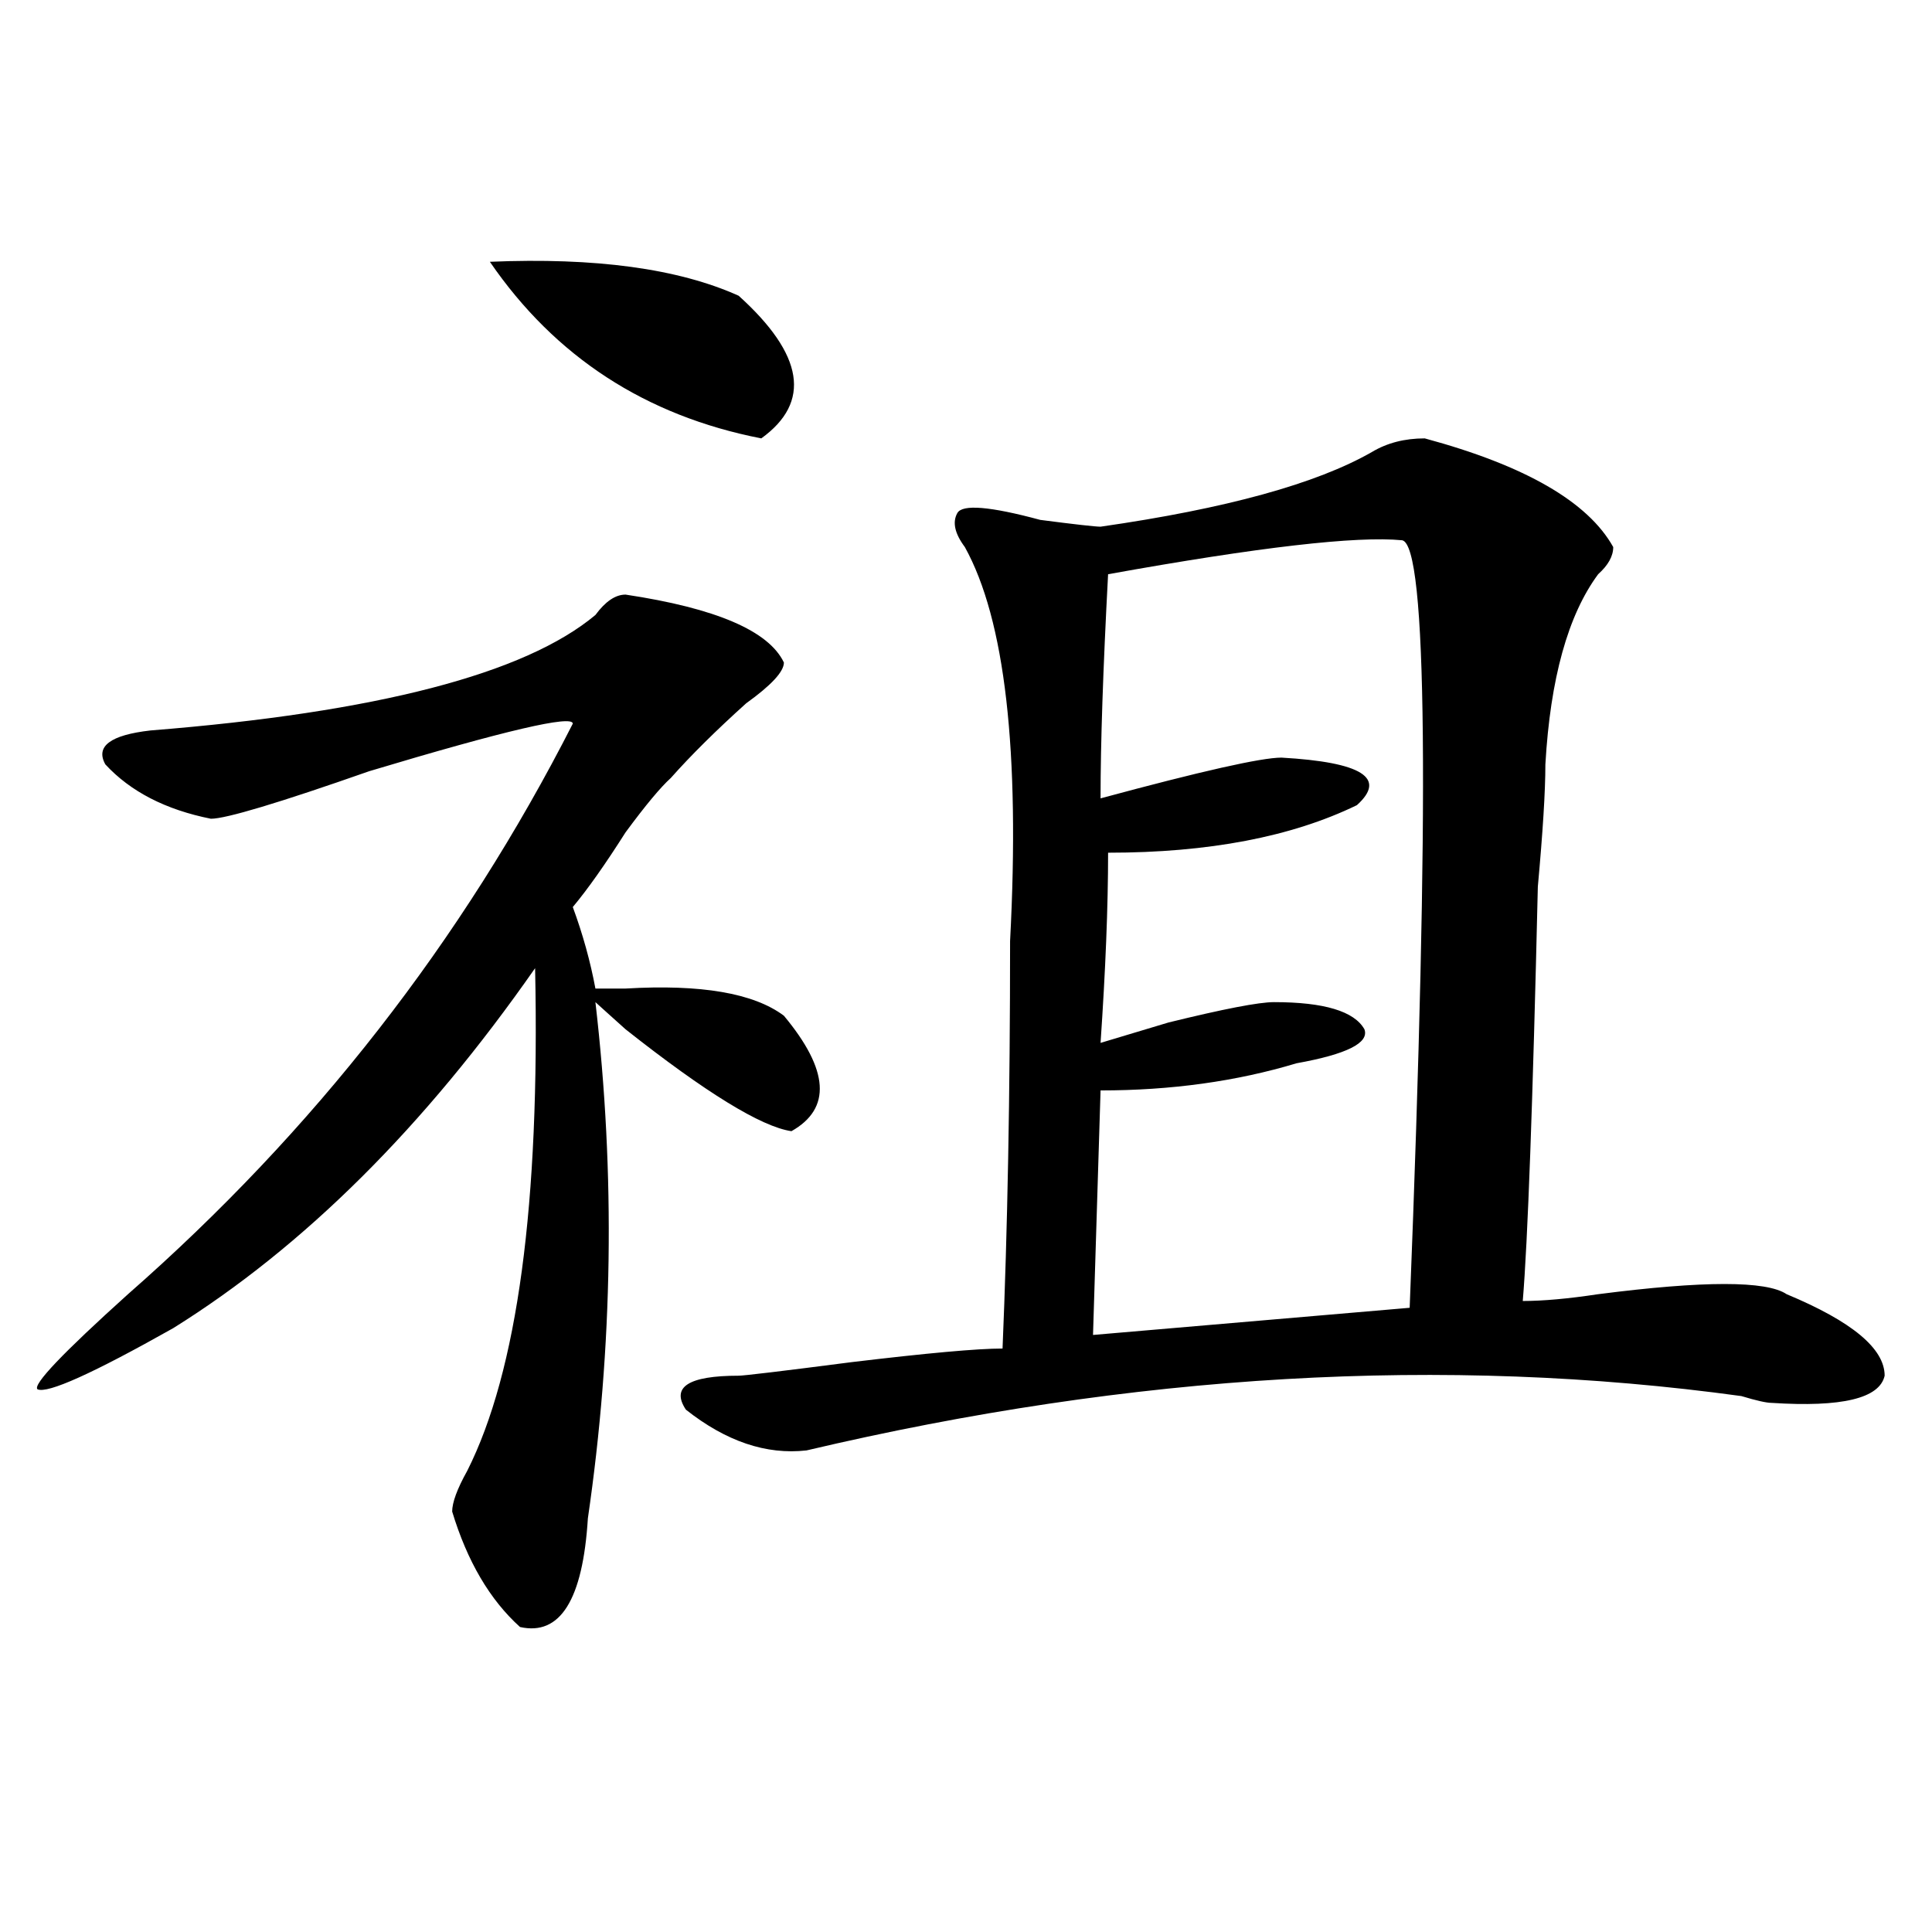 <?xml version="1.0" encoding="utf-8"?>
<!-- Generator: Adobe Illustrator 16.0.0, SVG Export Plug-In . SVG Version: 6.00 Build 0)  -->
<!DOCTYPE svg PUBLIC "-//W3C//DTD SVG 1.1//EN" "http://www.w3.org/Graphics/SVG/1.1/DTD/svg11.dtd">
<svg version="1.1" id="图层_1" xmlns="http://www.w3.org/2000/svg" xmlns:xlink="http://www.w3.org/1999/xlink" x="0px" y="0px"
	 width="1000px" height="1000px" viewBox="0 0 1000 1000" enable-background="new 0 0 1000 1000" xml:space="preserve">
<path d="M323.797,307.766c46.828,7.031,74.145,18.787,81.949,35.156c0,4.725-6.524,11.756-19.512,21.094
	c-15.609,14.063-28.657,26.972-39.023,38.672c-5.243,4.725-13.048,14.063-23.414,28.125c-10.427,16.425-19.512,29.334-27.316,38.672
	c5.183,14.063,9.085,28.125,11.707,42.188c2.562,0,7.805,0,15.609,0c39.023-2.307,66.34,2.362,81.949,14.063
	c23.414,28.125,24.694,48.065,3.902,59.766c-15.609-2.307-44.267-19.885-85.852-52.734c-7.805-7.031-13.048-11.7-15.609-14.063
	c10.366,89.1,9.085,178.144-3.902,267.188c-2.622,42.188-14.329,60.919-35.121,56.25c-15.609-14.063-27.316-34.003-35.121-59.766
	c0-4.669,2.562-11.7,7.805-21.094c25.976-51.525,37.683-138.263,35.121-260.156c-57.255,82.068-119.692,144.141-187.313,186.328
	c-41.646,23.456-65.06,34.003-70.242,31.641c-2.622-2.307,12.987-18.731,46.828-49.219C162.46,585.5,239.226,487.063,296.48,374.563
	c0-4.669-35.121,3.516-105.363,24.609c-46.828,16.425-74.145,24.609-81.949,24.609c-23.414-4.669-41.646-14.063-54.633-28.125
	c-5.243-9.338,2.562-15.216,23.414-17.578c117.07-9.338,193.776-29.278,230.238-59.766
	C313.37,311.281,318.554,307.766,323.797,307.766z M253.555,135.5c54.633-2.307,97.559,3.516,128.777,17.578
	c33.78,30.487,37.683,55.097,11.707,73.828C334.163,215.206,287.335,184.719,253.555,135.5z M737.445,226.906
	c52.011,14.063,84.511,32.85,97.559,56.25c0,4.725-2.622,9.394-7.805,14.063c-15.609,21.094-24.755,53.943-27.316,98.438
	c0,14.063-1.341,35.156-3.902,63.281c-2.622,112.5-5.243,184.021-7.805,214.453c10.366,0,23.414-1.153,39.023-3.516
	c54.633-7.031,87.132-7.031,97.559,0c33.78,14.063,50.73,28.125,50.73,42.188c-2.622,11.756-22.134,16.425-58.535,14.063
	c-2.622,0-7.805-1.153-15.609-3.516c-153.532-21.094-314.81-11.7-483.891,28.125c-20.853,2.362-41.646-4.669-62.438-21.094
	c-7.805-11.7,1.28-17.578,27.316-17.578c2.562,0,22.073-2.307,58.535-7.031c39.023-4.669,64.999-7.031,78.047-7.031
	c2.562-60.919,3.902-131.231,3.902-210.938c5.183-98.438-2.622-166.388-23.414-203.906c-5.243-7.031-6.524-12.854-3.902-17.578
	c2.562-4.669,16.89-3.516,42.926,3.516c18.171,2.362,28.597,3.516,31.219,3.516c64.999-9.338,111.827-22.247,140.484-38.672
	C717.934,229.269,727.019,226.906,737.445,226.906z M725.738,279.641c-23.414-2.307-74.145,3.516-152.191,17.578
	c-2.622,49.219-3.902,87.891-3.902,116.016c52.011-14.063,83.229-21.094,93.656-21.094c41.585,2.362,54.633,10.547,39.023,24.609
	c-33.841,16.425-76.767,24.609-128.777,24.609c0,28.125-1.341,60.975-3.902,98.438c7.805-2.307,19.512-5.822,35.121-10.547
	c28.597-7.031,46.828-10.547,54.633-10.547c25.976,0,41.585,4.725,46.828,14.063c2.562,7.031-9.146,12.909-35.121,17.578
	c-31.219,9.394-65.06,14.063-101.461,14.063l-3.902,126.563l163.898-14.063C740.007,414.443,738.726,282.003,725.738,279.641z"/>
</svg>
